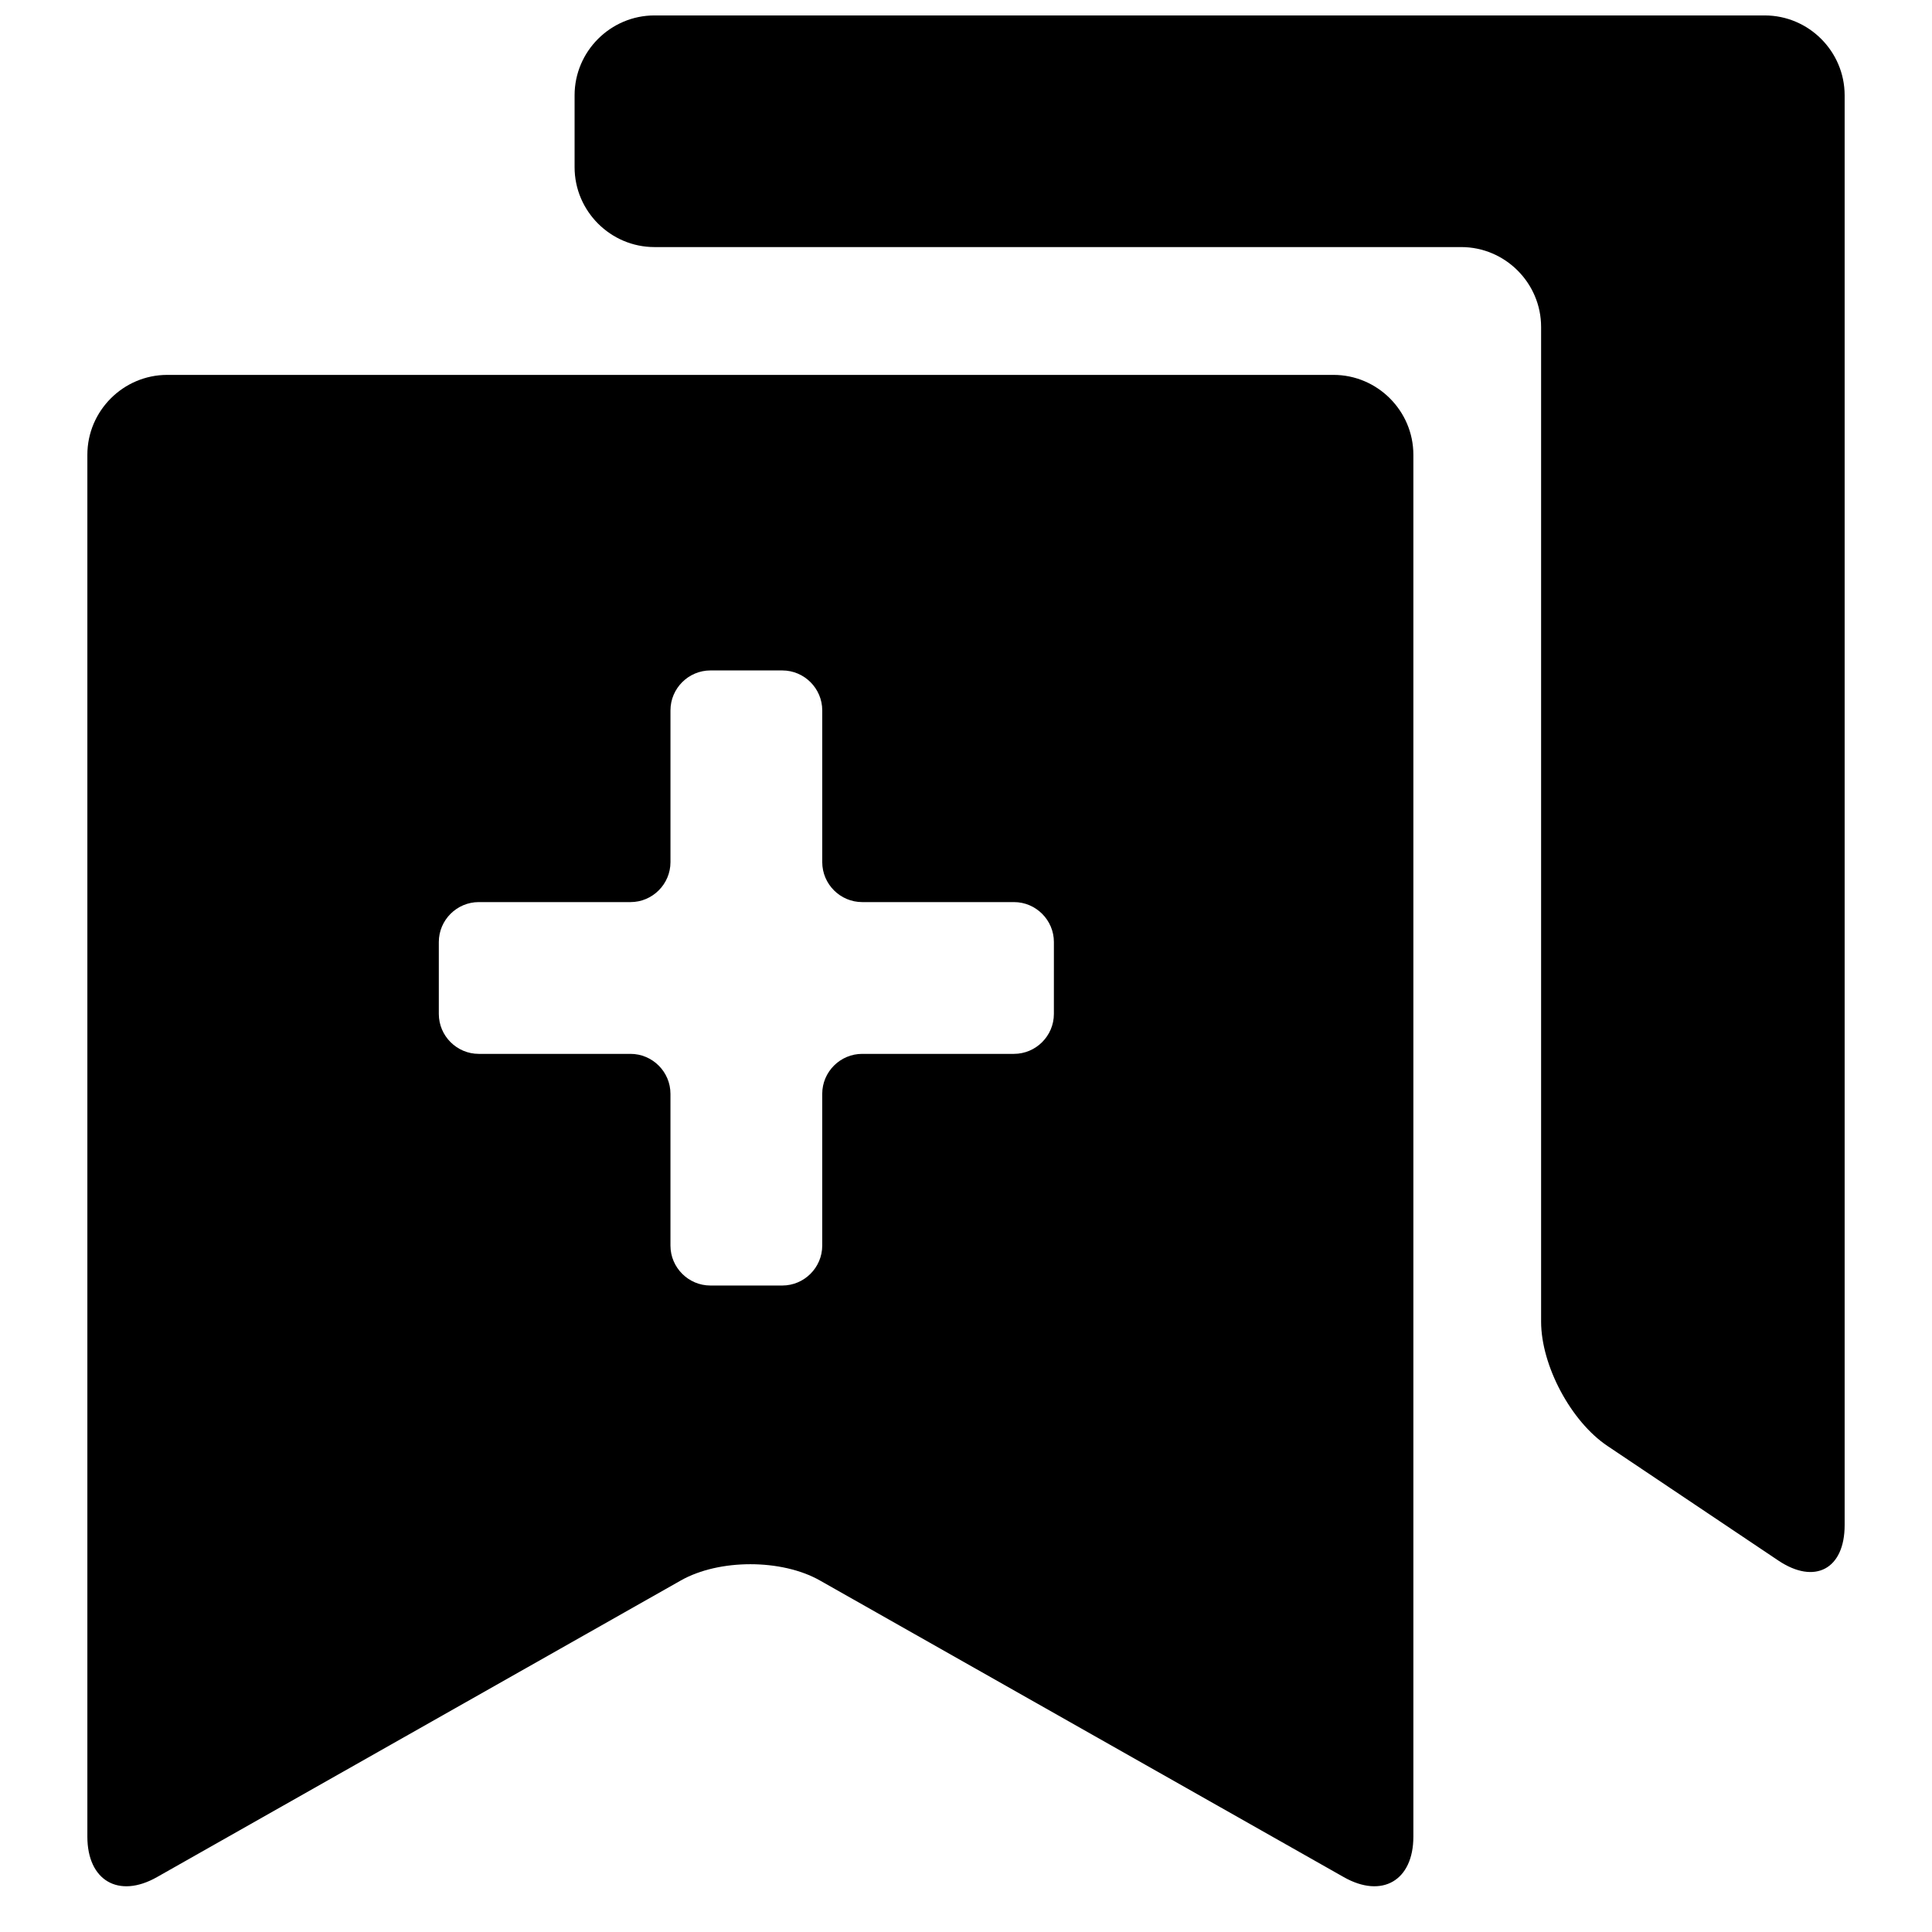 <?xml version="1.0" encoding="UTF-8"?>
<!-- Uploaded to: ICON Repo, www.svgrepo.com, Generator: ICON Repo Mixer Tools -->
<svg fill="#000000" width="800px" height="800px" version="1.1" viewBox="144 144 512 512" xmlns="http://www.w3.org/2000/svg">
 <g>
  <path d="m317.44 148.09c-11.645 0-21.168 9.527-21.168 21.168v19.051c0 11.645 9.527 21.168 21.168 21.168h213.8c11.645 0 21.168 9.527 21.168 21.168v263.59c0 11.645 7.91 26.473 17.582 32.957l45.277 30.363c9.672 6.488 17.582 2.266 17.582-9.375v-378.92c0-11.645-9.527-21.168-21.168-21.168z"/>
  <path d="m497.38 243.35h-309.06c-11.641 0-21.168 9.527-21.168 21.168v366.21c0 11.645 8.289 16.473 18.422 10.738l138.86-78.629c10.133-5.738 26.711-5.738 36.84 0l138.86 78.629c10.133 5.734 18.422 0.906 18.422-10.738v-366.21c0-11.641-9.527-21.168-21.168-21.168zm-74.09 169.35c0 5.82-4.762 10.586-10.586 10.586h-40.219c-5.82 0-10.586 4.762-10.586 10.586v40.219c0 5.82-4.762 10.586-10.586 10.586h-19.051c-5.82 0-10.586-4.762-10.586-10.586v-40.219c0-5.82-4.762-10.586-10.586-10.586h-40.215c-5.82 0-10.586-4.762-10.586-10.586v-19.051c0-5.82 4.762-10.586 10.586-10.586h40.219c5.82 0 10.586-4.762 10.586-10.586v-40.219c0-5.82 4.762-10.586 10.586-10.586h19.051c5.82 0 10.586 4.762 10.586 10.586v40.219c0 5.82 4.762 10.586 10.586 10.586h40.219c5.82 0 10.586 4.762 10.586 10.586z"/>
 </g>
</svg>